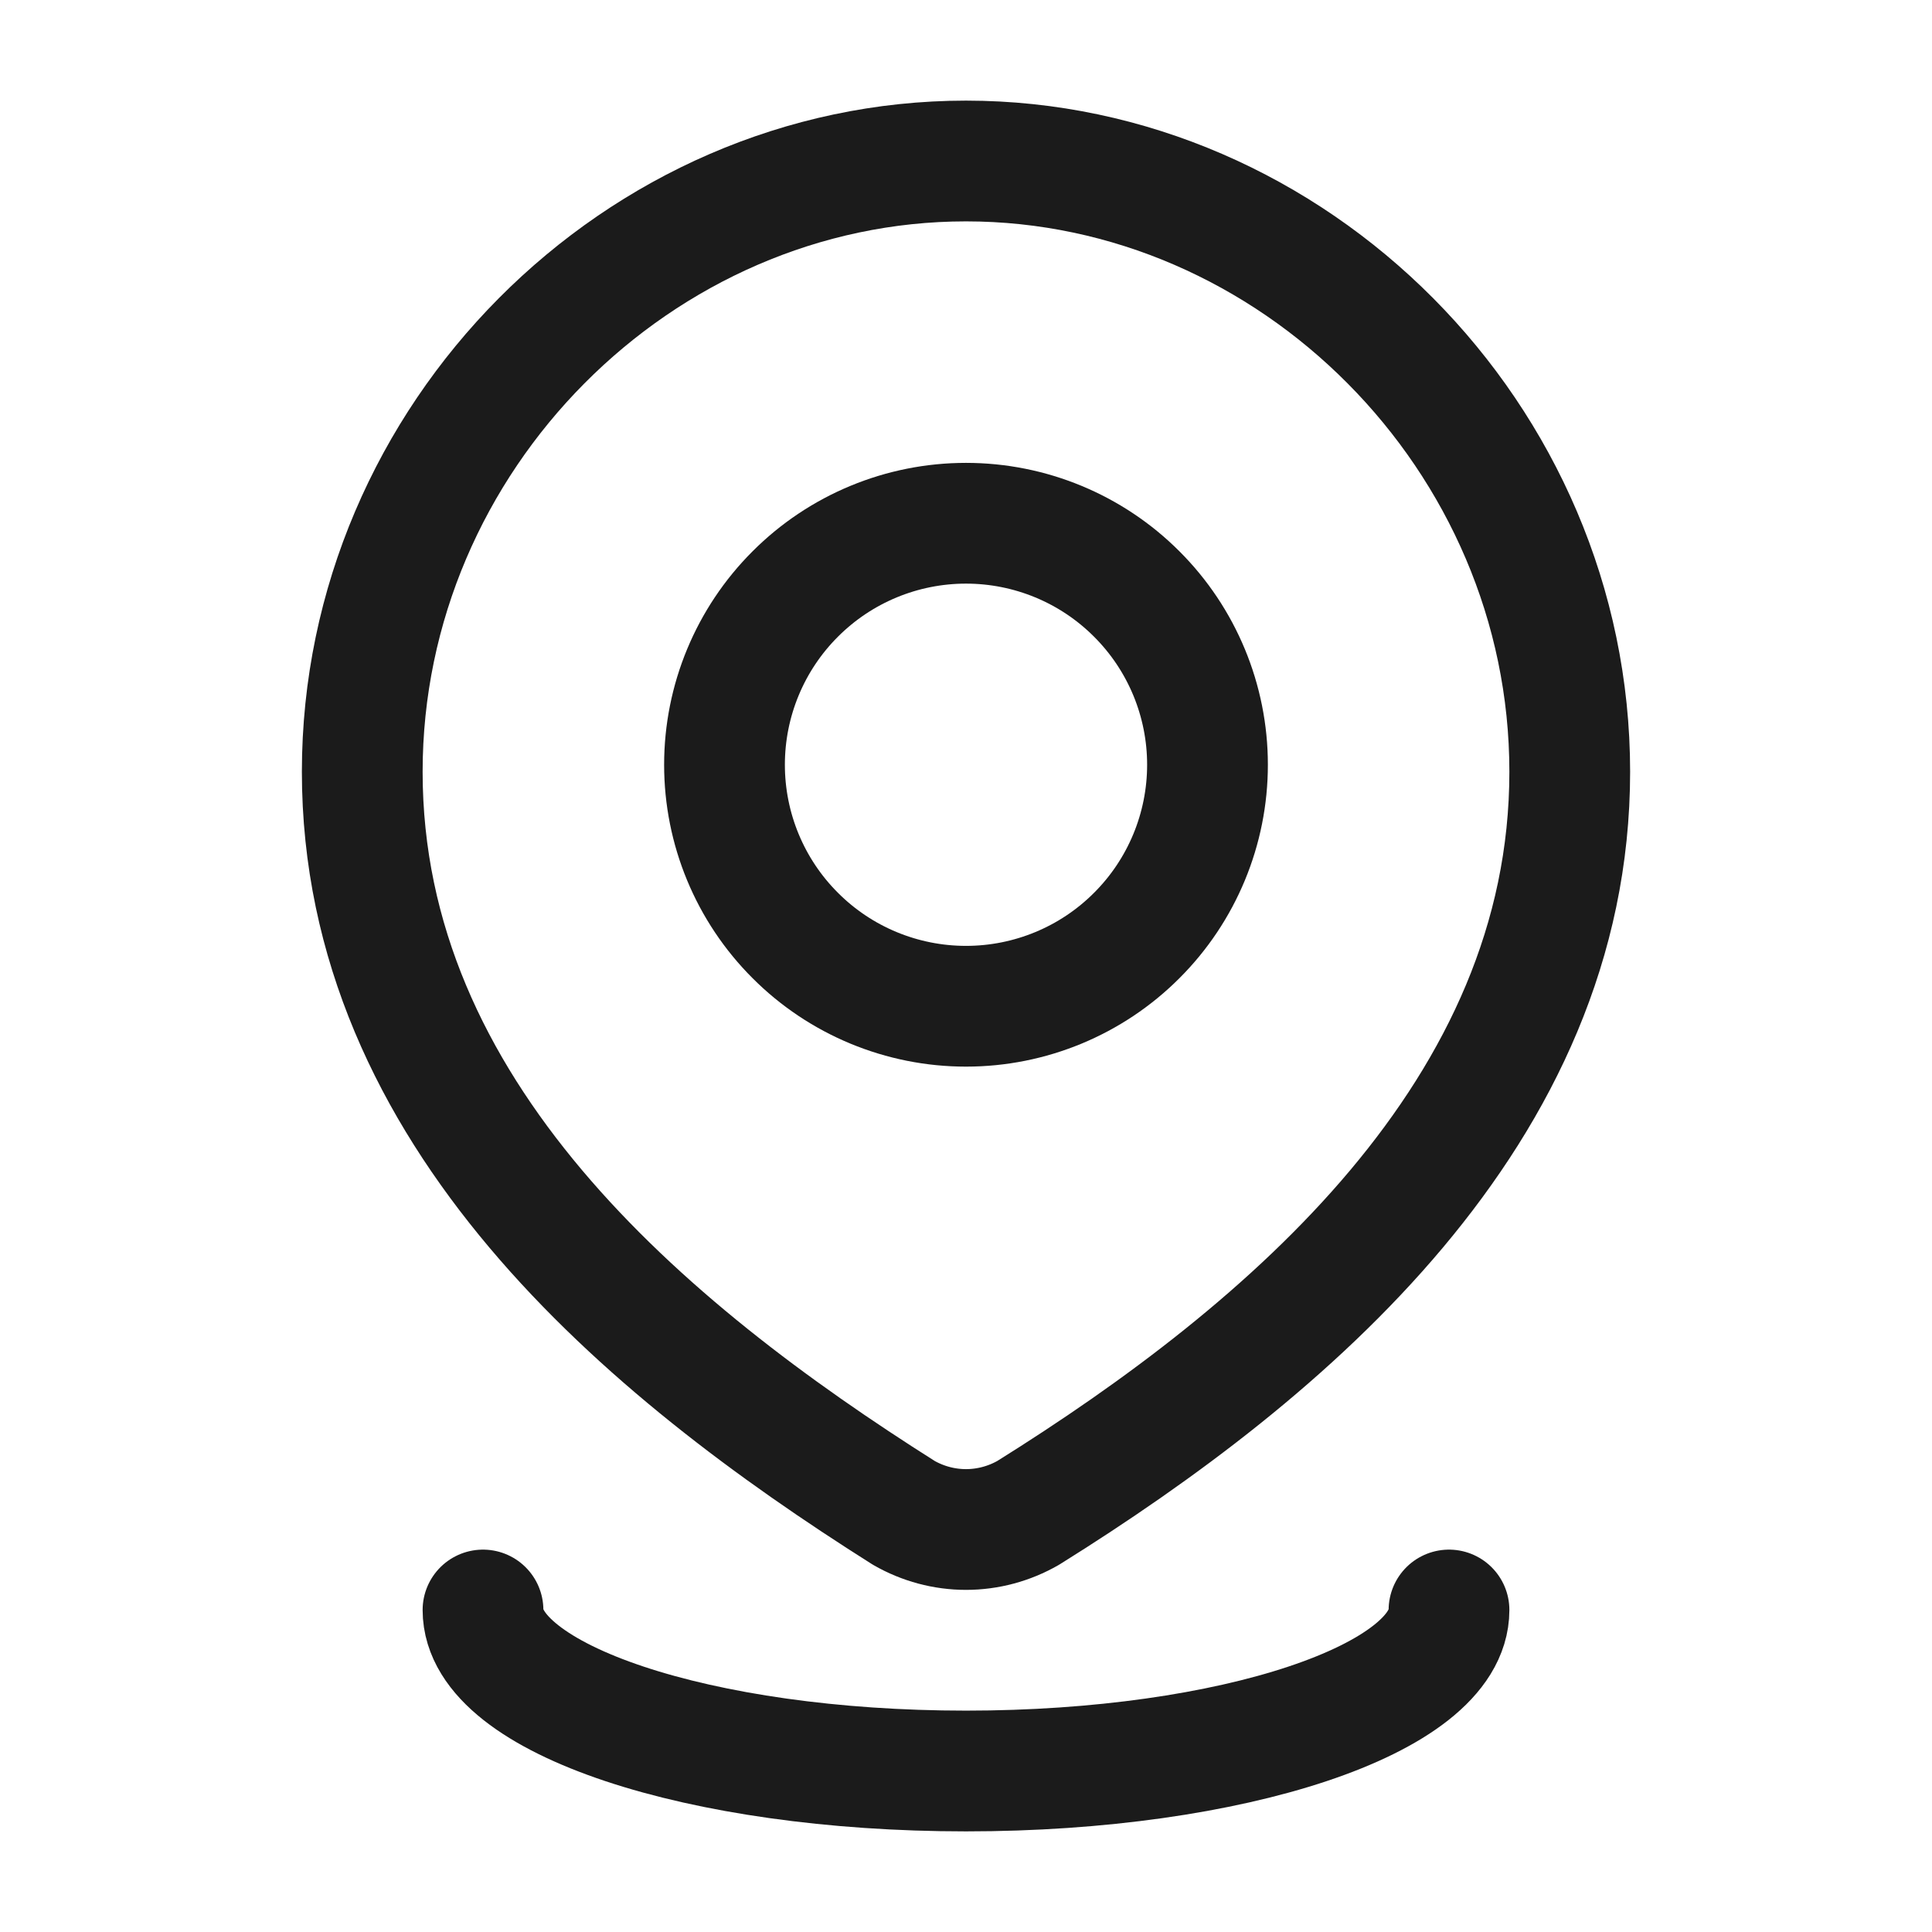 <svg xmlns="http://www.w3.org/2000/svg" width="24" height="24" viewBox="0 0 24 24" fill="none"><path d="M15 9.5C15 10.296 14.684 11.059 14.121 11.621C13.559 12.184 12.796 12.5 12 12.5C11.204 12.5 10.441 12.184 9.879 11.621C9.316 11.059 9 10.296 9 9.5C9 8.704 9.316 7.941 9.879 7.379C10.441 6.816 11.204 6.5 12 6.5C12.796 6.5 13.559 6.816 14.121 7.379C14.684 7.941 15 8.704 15 9.5Z" stroke="#1B1B1B" stroke-width="1.5" stroke-linecap="round" stroke-linejoin="round"></path><path d="M18 20C18 21.105 15.314 22 12 22C8.686 22 6 21.105 6 20M12 2C16.059 2 19.5 5.428 19.5 9.587C19.5 13.812 16.003 16.777 12.773 18.793C12.538 18.928 12.271 19 12 19C11.729 19 11.462 18.928 11.227 18.793C8.003 16.757 4.5 13.827 4.5 9.587C4.5 5.428 7.941 2 12 2Z" stroke="#1B1B1B" stroke-width="1.5" stroke-linecap="round" stroke-linejoin="round"></path></svg>